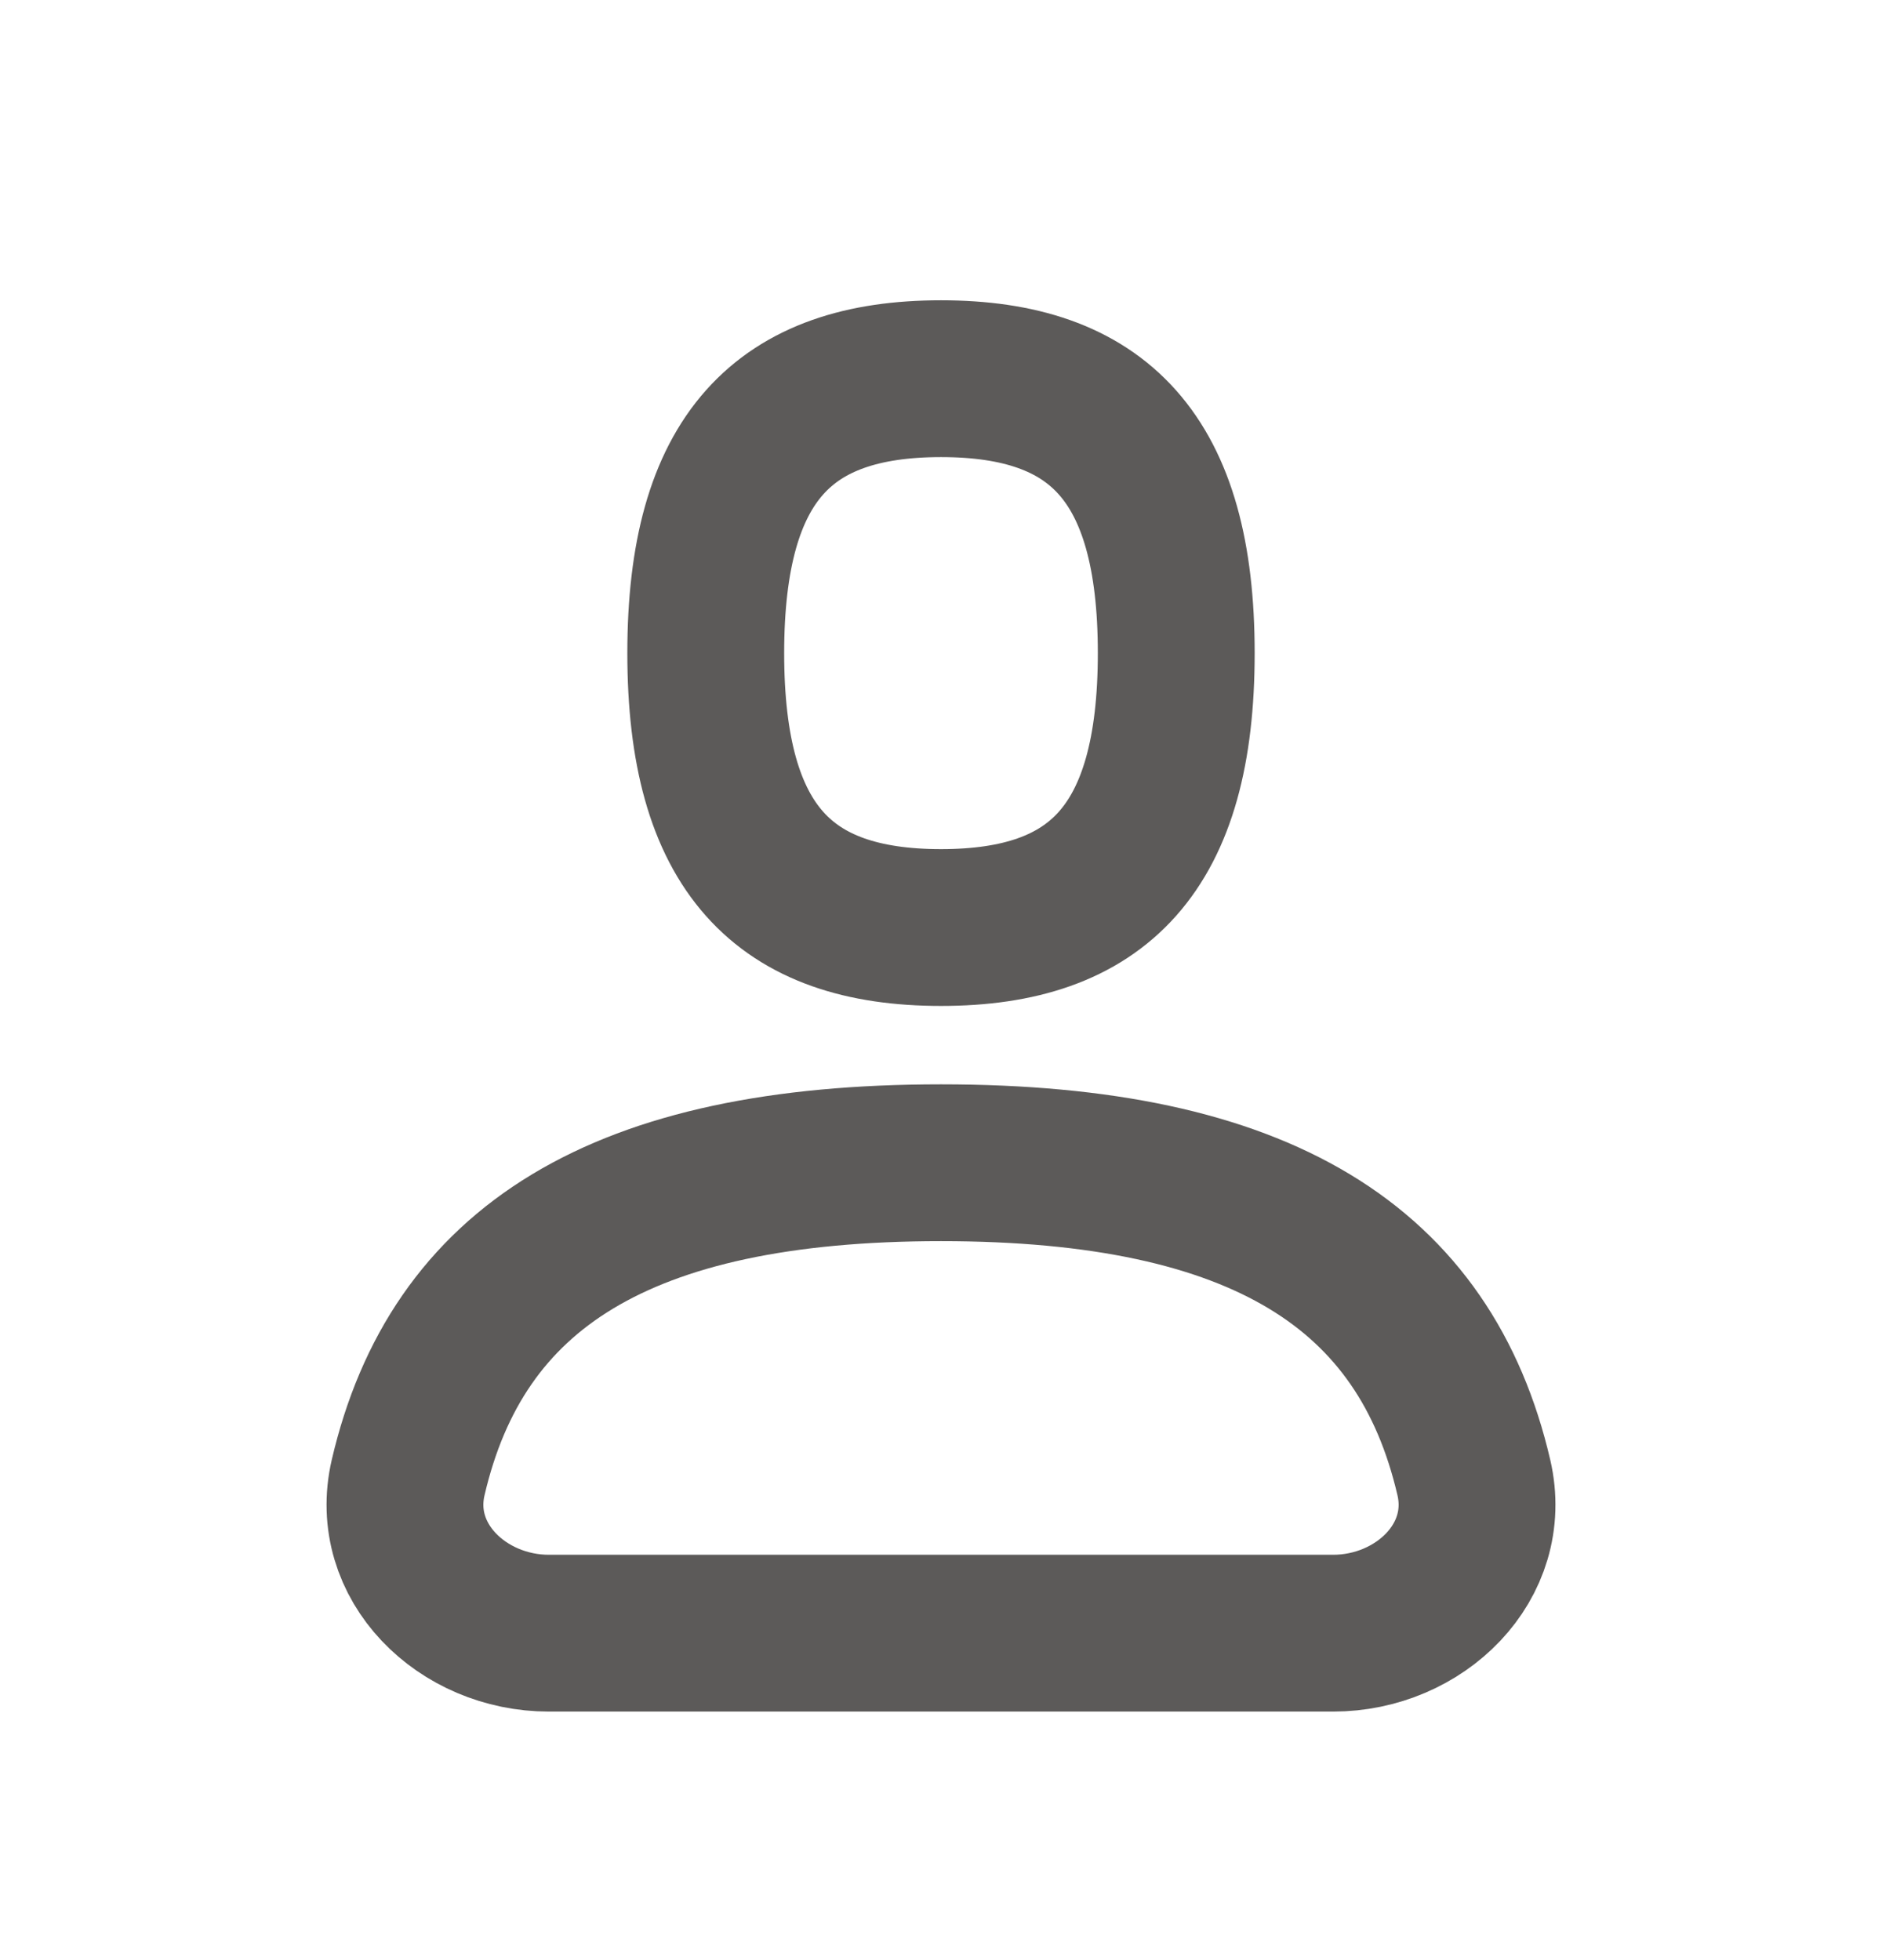 <svg width="24" height="25" viewBox="0 0 24 25" fill="none" xmlns="http://www.w3.org/2000/svg">
<path d="M17 20.83C18.105 20.83 19.045 19.92 18.795 18.844C18.172 16.168 16.09 14.83 12 14.83C7.91 14.83 5.828 16.168 5.205 18.844C4.955 19.92 5.895 20.83 7 20.83H17Z" stroke="#181513" stroke-opacity="0.7" stroke-width="2" stroke-linecap="round" stroke-linejoin="round"/>
<path fill-rule="evenodd" clip-rule="evenodd" d="M12 11.83C14 11.83 15 10.83 15 8.33C15 5.83 14 4.83 12 4.83C10 4.83 9 5.83 9 8.33C9 10.83 10 11.83 12 11.83Z" stroke="#181513" stroke-opacity="0.7" stroke-width="2" stroke-linecap="round" stroke-linejoin="round"/>
</svg>
